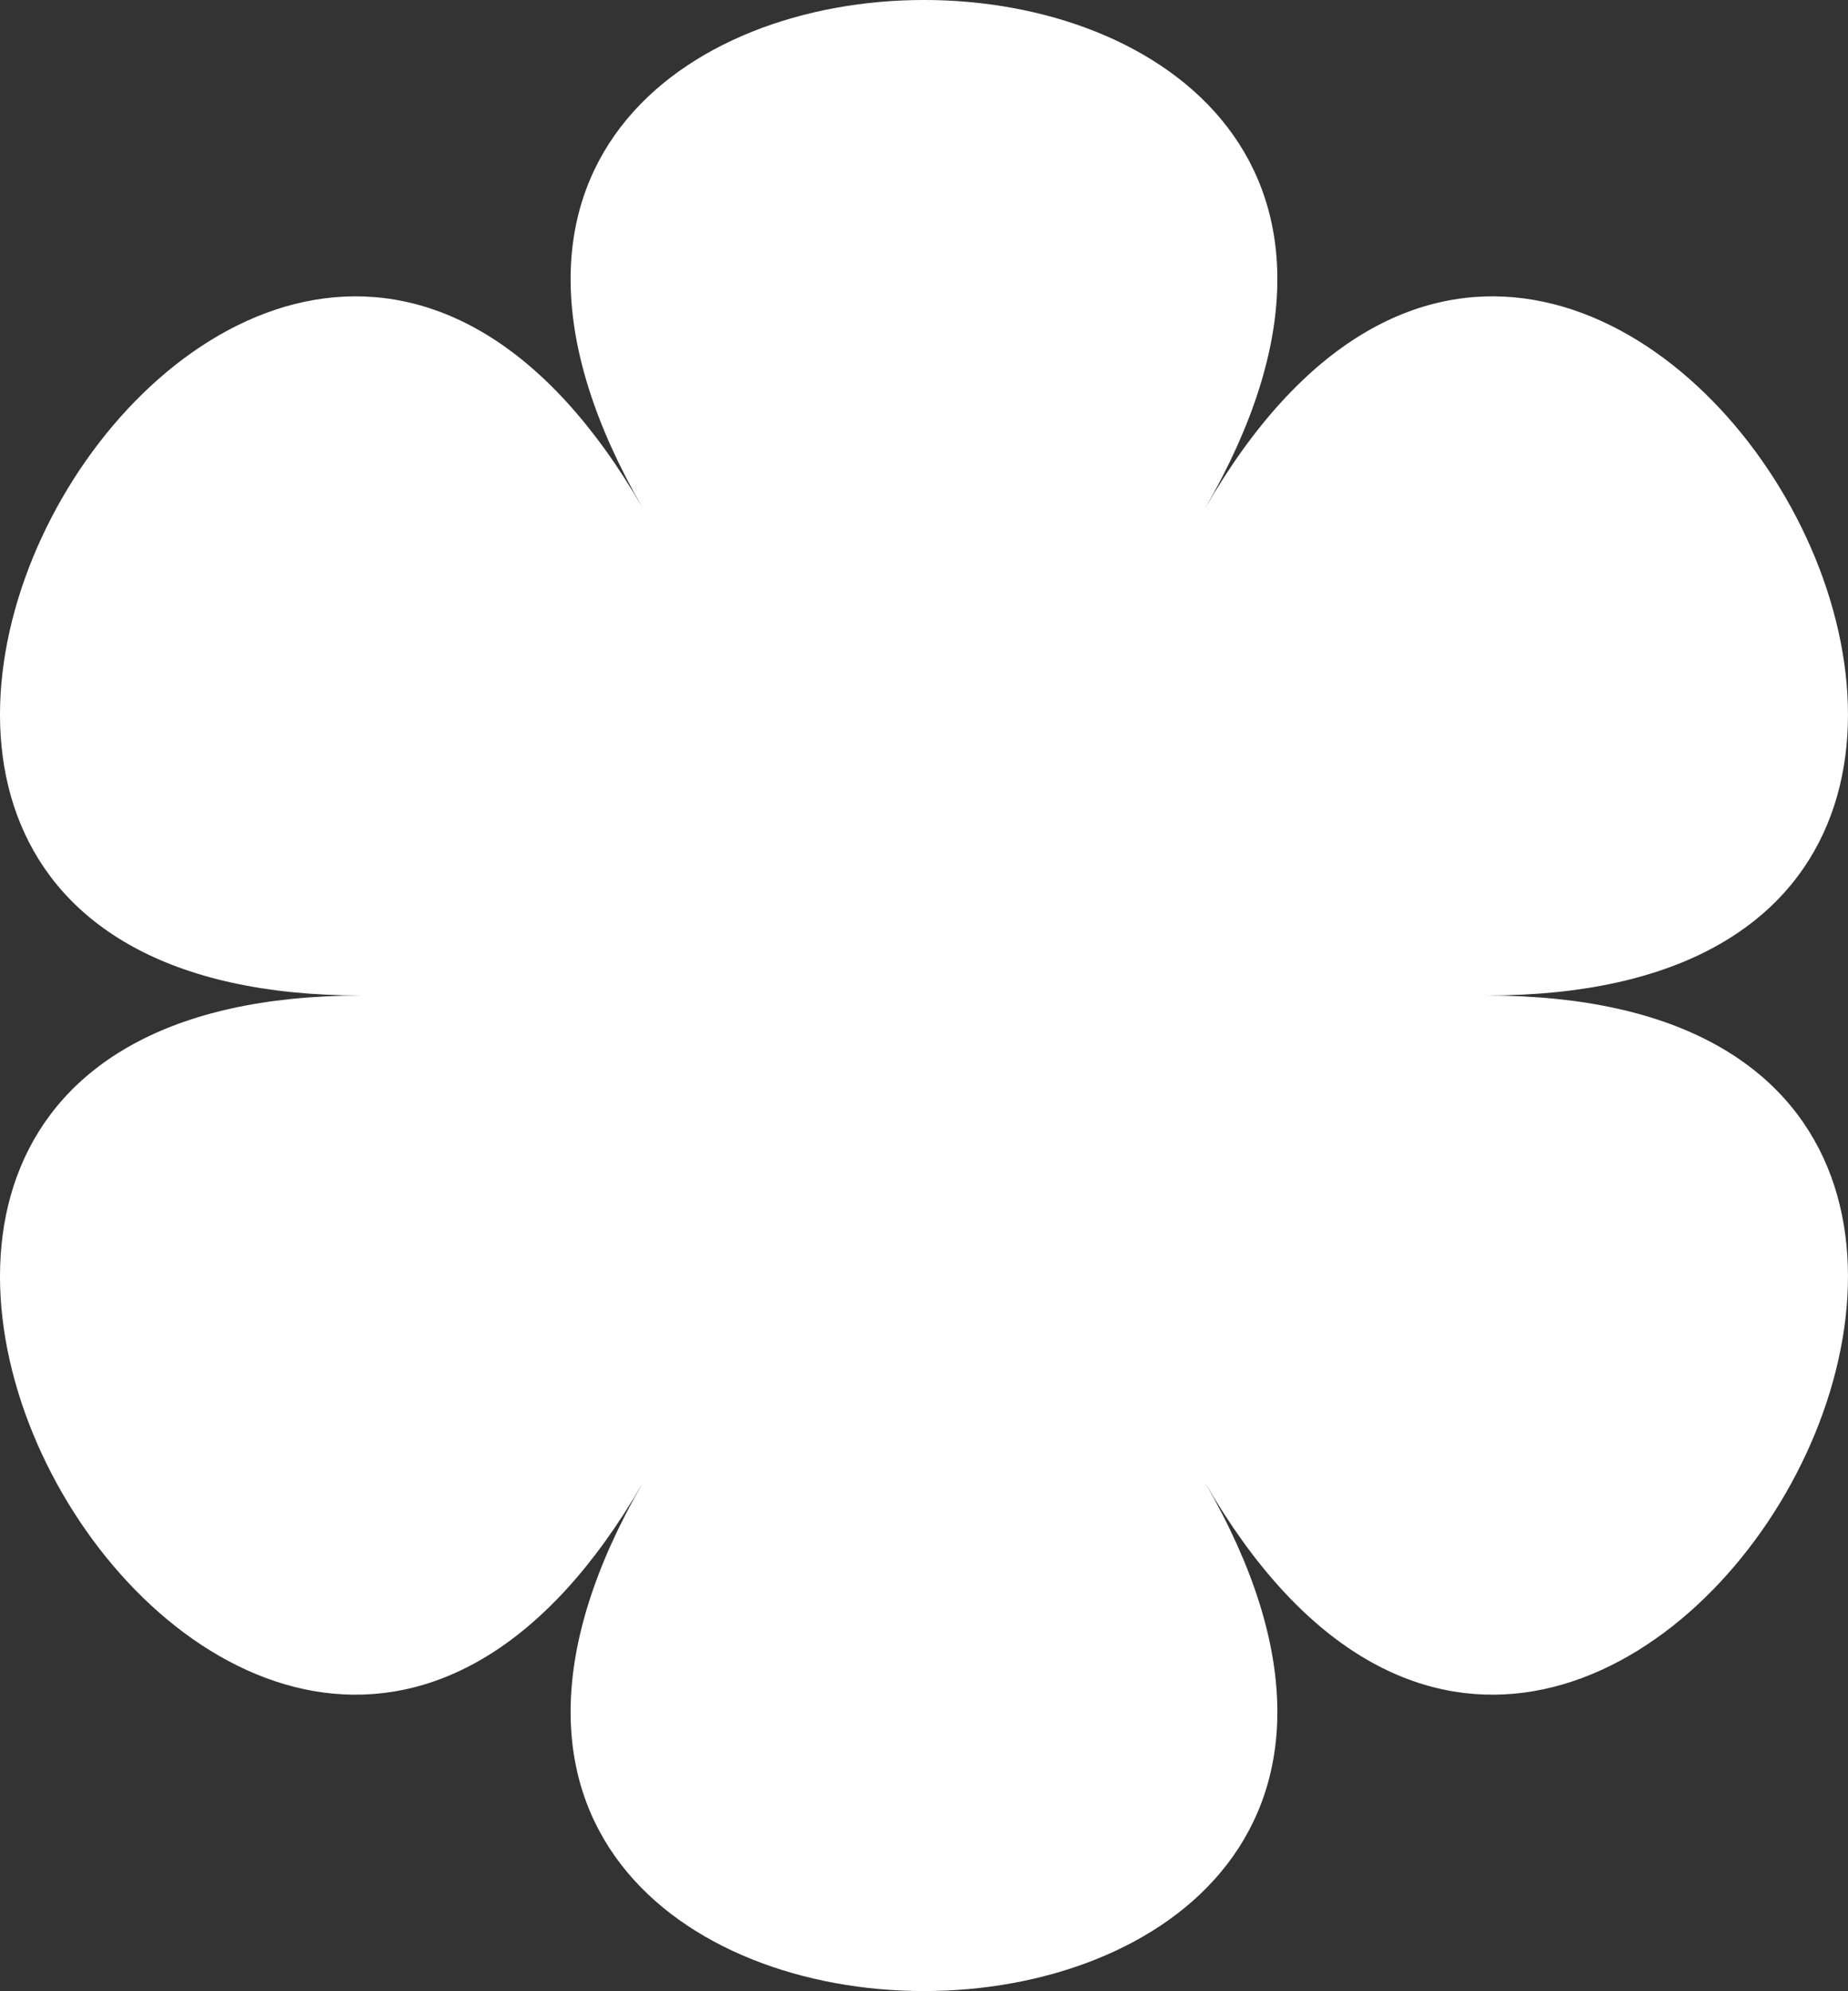 <?xml version="1.0" encoding="UTF-8"?> <svg xmlns="http://www.w3.org/2000/svg" xmlns:xlink="http://www.w3.org/1999/xlink" version="1.1" id="Layer_1" x="0px" y="0px" width="203.604px" height="219.248px" viewBox="0 0 203.604 219.248" xml:space="preserve"><rect x="0" y="0" width="203.604" height="219.248" fill="#333333" stroke="none"/> <path fill="#FFFFFF" d="M70.812,163.298c-43.07,74.599-117.128-53.675-30.988-53.675c-86.14,0-12.082-128.273,30.988-53.675 c-43.07-74.599,105.047-74.599,61.979,0c43.068-74.599,117.128,53.675,30.988,53.675c86.14,0,12.08,128.273-30.988,53.675 C175.86,237.897,27.743,237.897,70.812,163.298z"></path> </svg> 